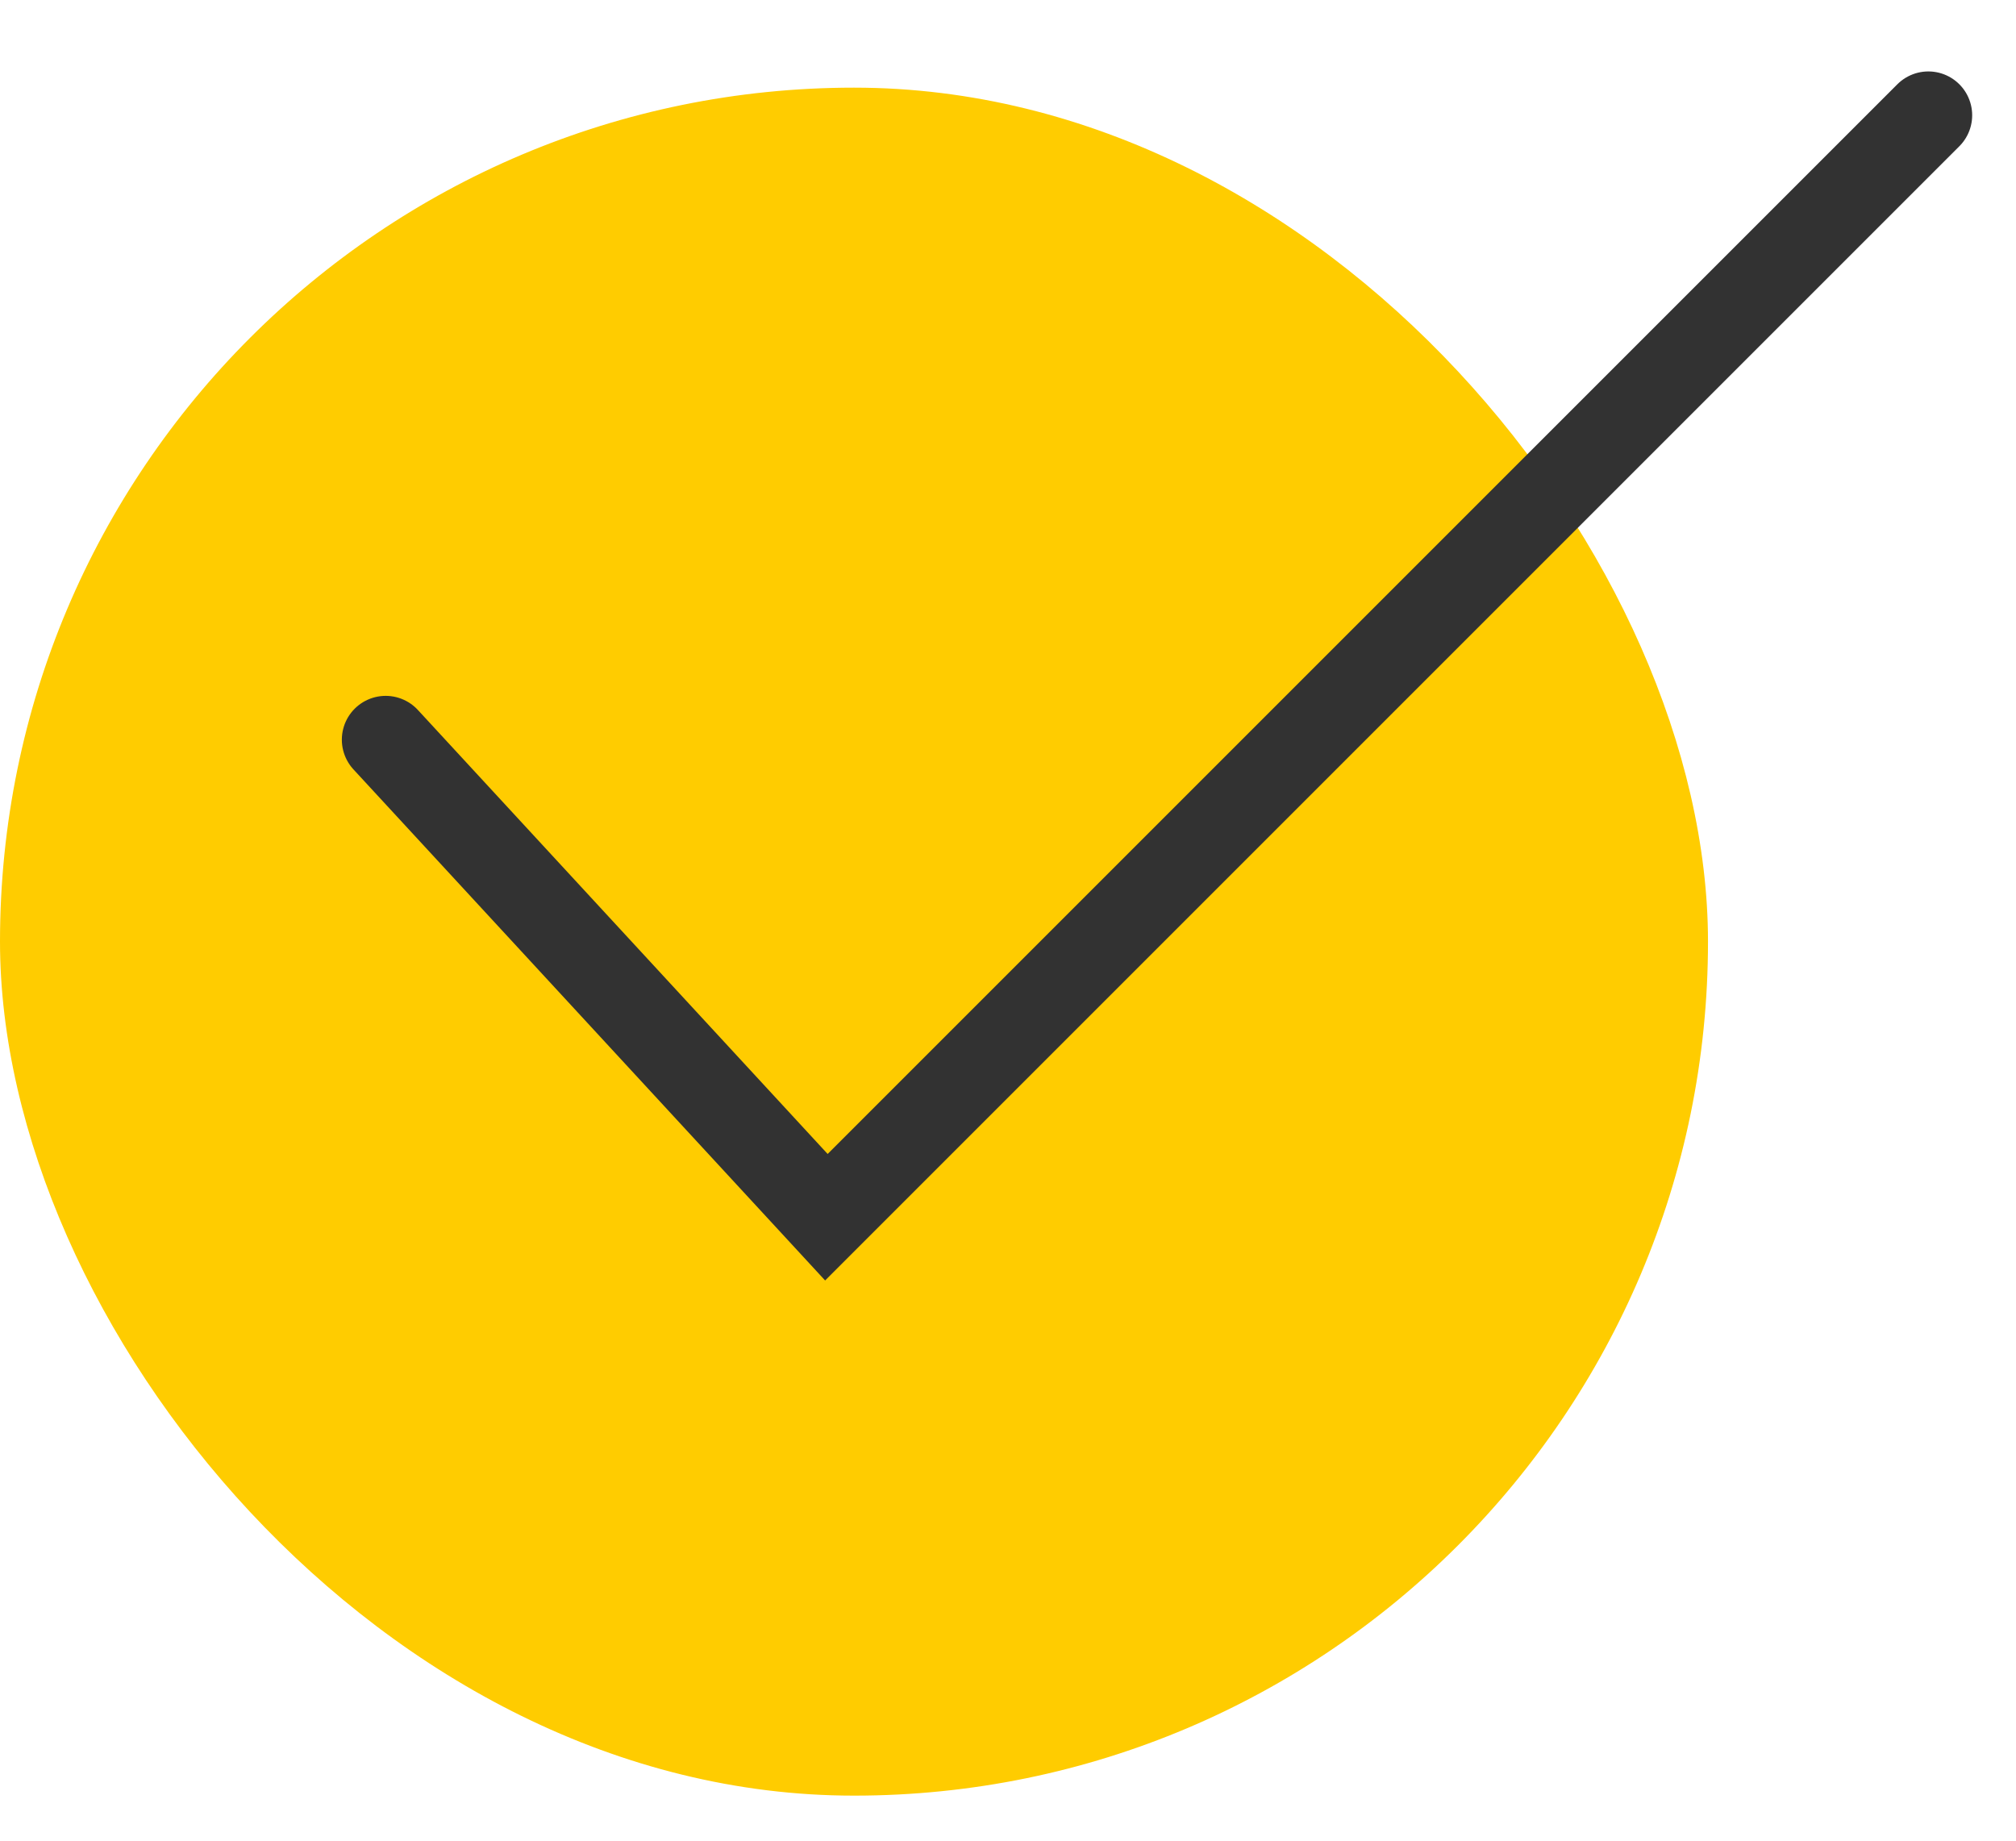 <?xml version="1.0" encoding="UTF-8"?> <svg xmlns="http://www.w3.org/2000/svg" width="23" height="21" viewBox="0 0 23 21" fill="none"> <rect y="1" width="19.486" height="19.486" rx="9.743" fill="#FFCC00"></rect> <path d="M4.4 8.439L9.428 13.887L22 1.315" stroke="#323232" stroke-linecap="round"></path> </svg> 